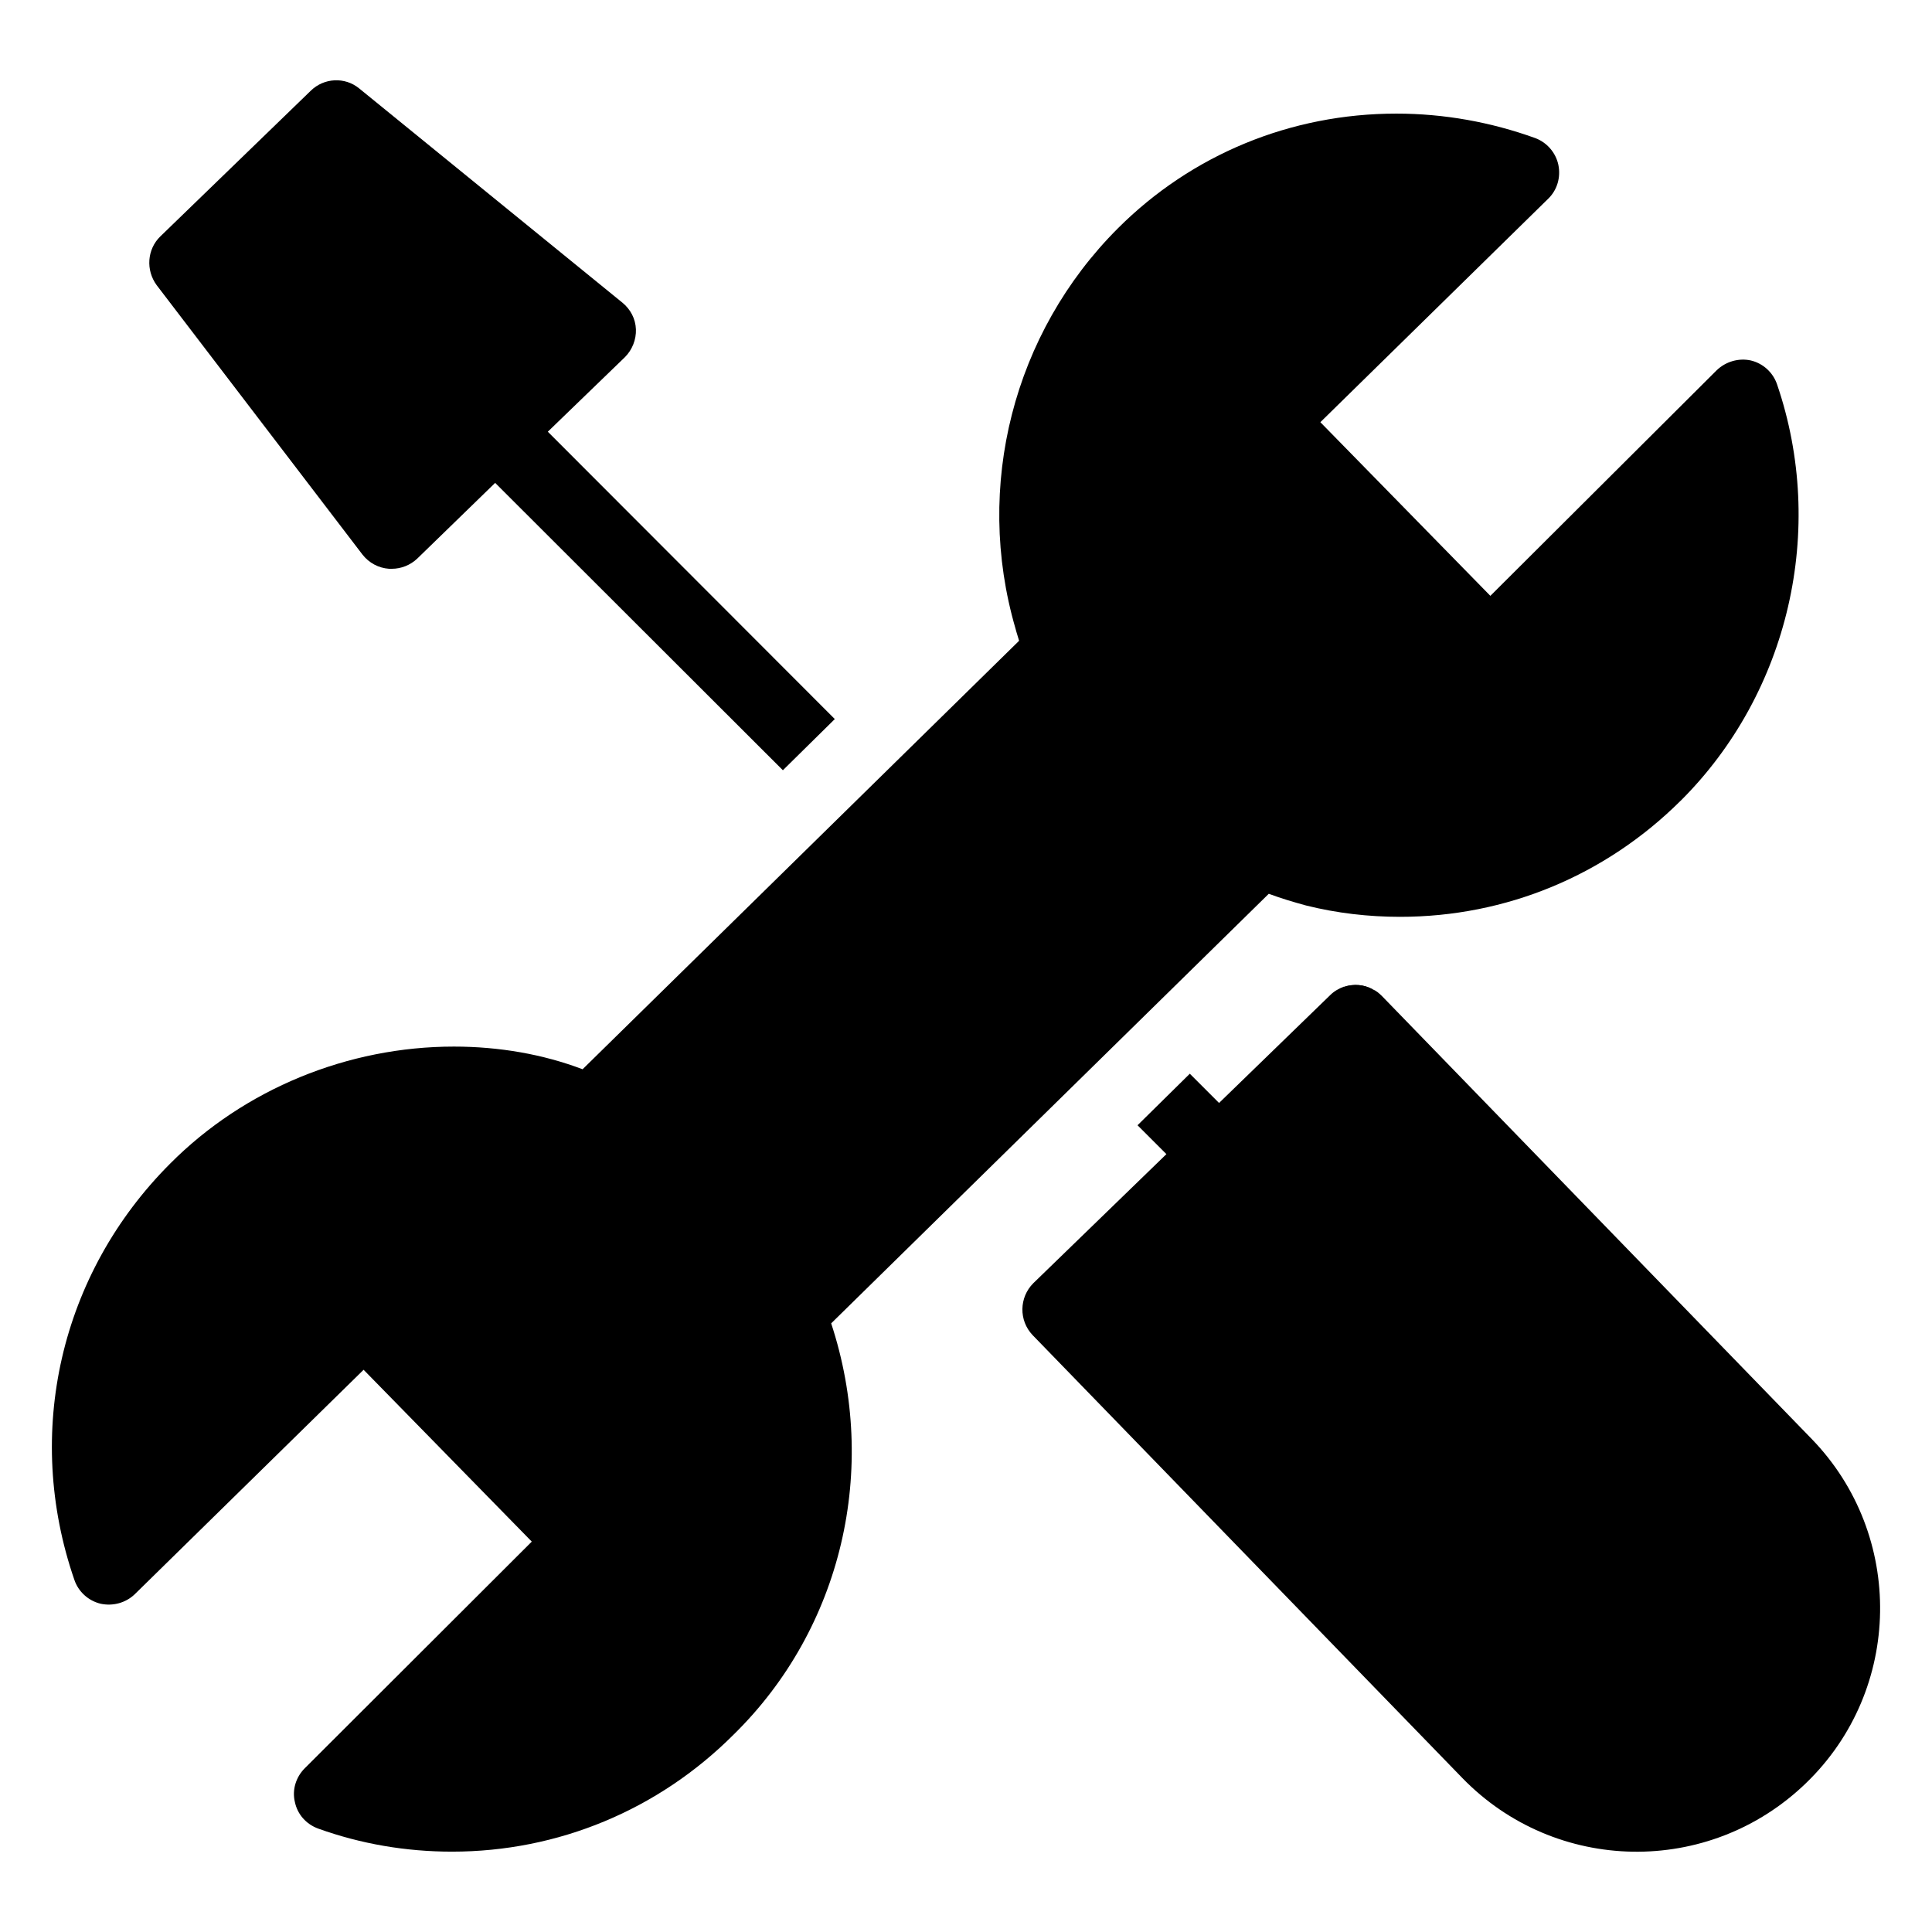<?xml version="1.0" encoding="UTF-8"?>
<!-- Uploaded to: SVG Repo, www.svgrepo.com, Generator: SVG Repo Mixer Tools -->
<svg fill="#000000" width="800px" height="800px" version="1.1" viewBox="144 144 512 512" xmlns="http://www.w3.org/2000/svg">
 <g>
  <path d="m507.75 406.16c-2.519-0.195-5.039-0.387-7.461-0.68 2.519-0.773 5.137-0.578 7.461 0.68z"/>
  <path d="m589.43 356.16c-19.957 19.859-46.312 30.809-74.41 30.809-8.332 0-16.762-0.969-24.898-3.004-3.195-0.871-6.492-1.84-9.883-3.102l-115.97 113.84c12.691 38.562 2.906 80.805-25.867 109-19.957 19.961-46.504 31.004-74.602 31.004-12.207 0-24.125-2.035-35.461-6.106-3.195-1.164-5.523-3.777-6.199-7.074-0.773-3.199 0.289-6.586 2.617-8.914l60.168-60.07-44.566-45.539-60.652 59.488c-2.422 2.324-5.812 3.195-9.012 2.519-3.293-0.777-5.91-3.199-6.977-6.301-13.469-38.949-3.777-81.191 25.383-110.35 19.668-19.766 47.086-31.004 75.184-31.004 12.016 0 23.641 2.035 34.105 6.008l115.68-113.55c-0.289-1.066-0.68-2.133-0.969-3.293-10.949-37.594-0.582-78.285 27.129-105.99 19.57-19.57 45.828-30.422 73.828-30.422 12.594 0 24.996 2.227 36.816 6.492 3.102 1.164 5.426 3.875 6.106 7.074 0.68 3.293-0.289 6.684-2.711 9.012l-60.359 59.199 45.051 46.02 59.973-59.777c2.422-2.324 5.812-3.293 9.012-2.613 3.293 0.773 5.91 3.195 6.977 6.297 13.168 38.465 3.188 81.773-25.492 110.36z"/>
  <path d="m365.23 334.56-13.758 13.562-76.25-76.152-20.637 20.055c-1.84 1.742-4.262 2.711-6.781 2.711h-0.68c-2.809-0.195-5.328-1.551-7.074-3.777l-54.547-71.406c-2.906-3.973-2.519-9.496 0.969-12.887l39.918-38.656c3.488-3.391 9.012-3.68 12.789-0.582l69.758 56.777c2.133 1.742 3.488 4.262 3.586 7.074 0.098 2.711-0.969 5.426-2.906 7.363l-20.441 19.766z"/>
  <path d="m622.66 616.5c-25.75 24.926-66.488 24.109-91.172-1.355l-113.84-117.33c-3.684-3.875-3.586-9.98 0.195-13.758l35.266-34.199-7.652-7.652 13.855-13.66 7.75 7.75 29.453-28.582c1.066-1.062 2.324-1.742 3.586-2.227h0.195c2.519-0.773 5.137-0.582 7.461 0.68 0.969 0.387 1.742 1.066 2.519 1.84l113.84 117.33c24.699 25.473 24.121 66.453-1.457 91.16z"/>
 </g>
</svg>